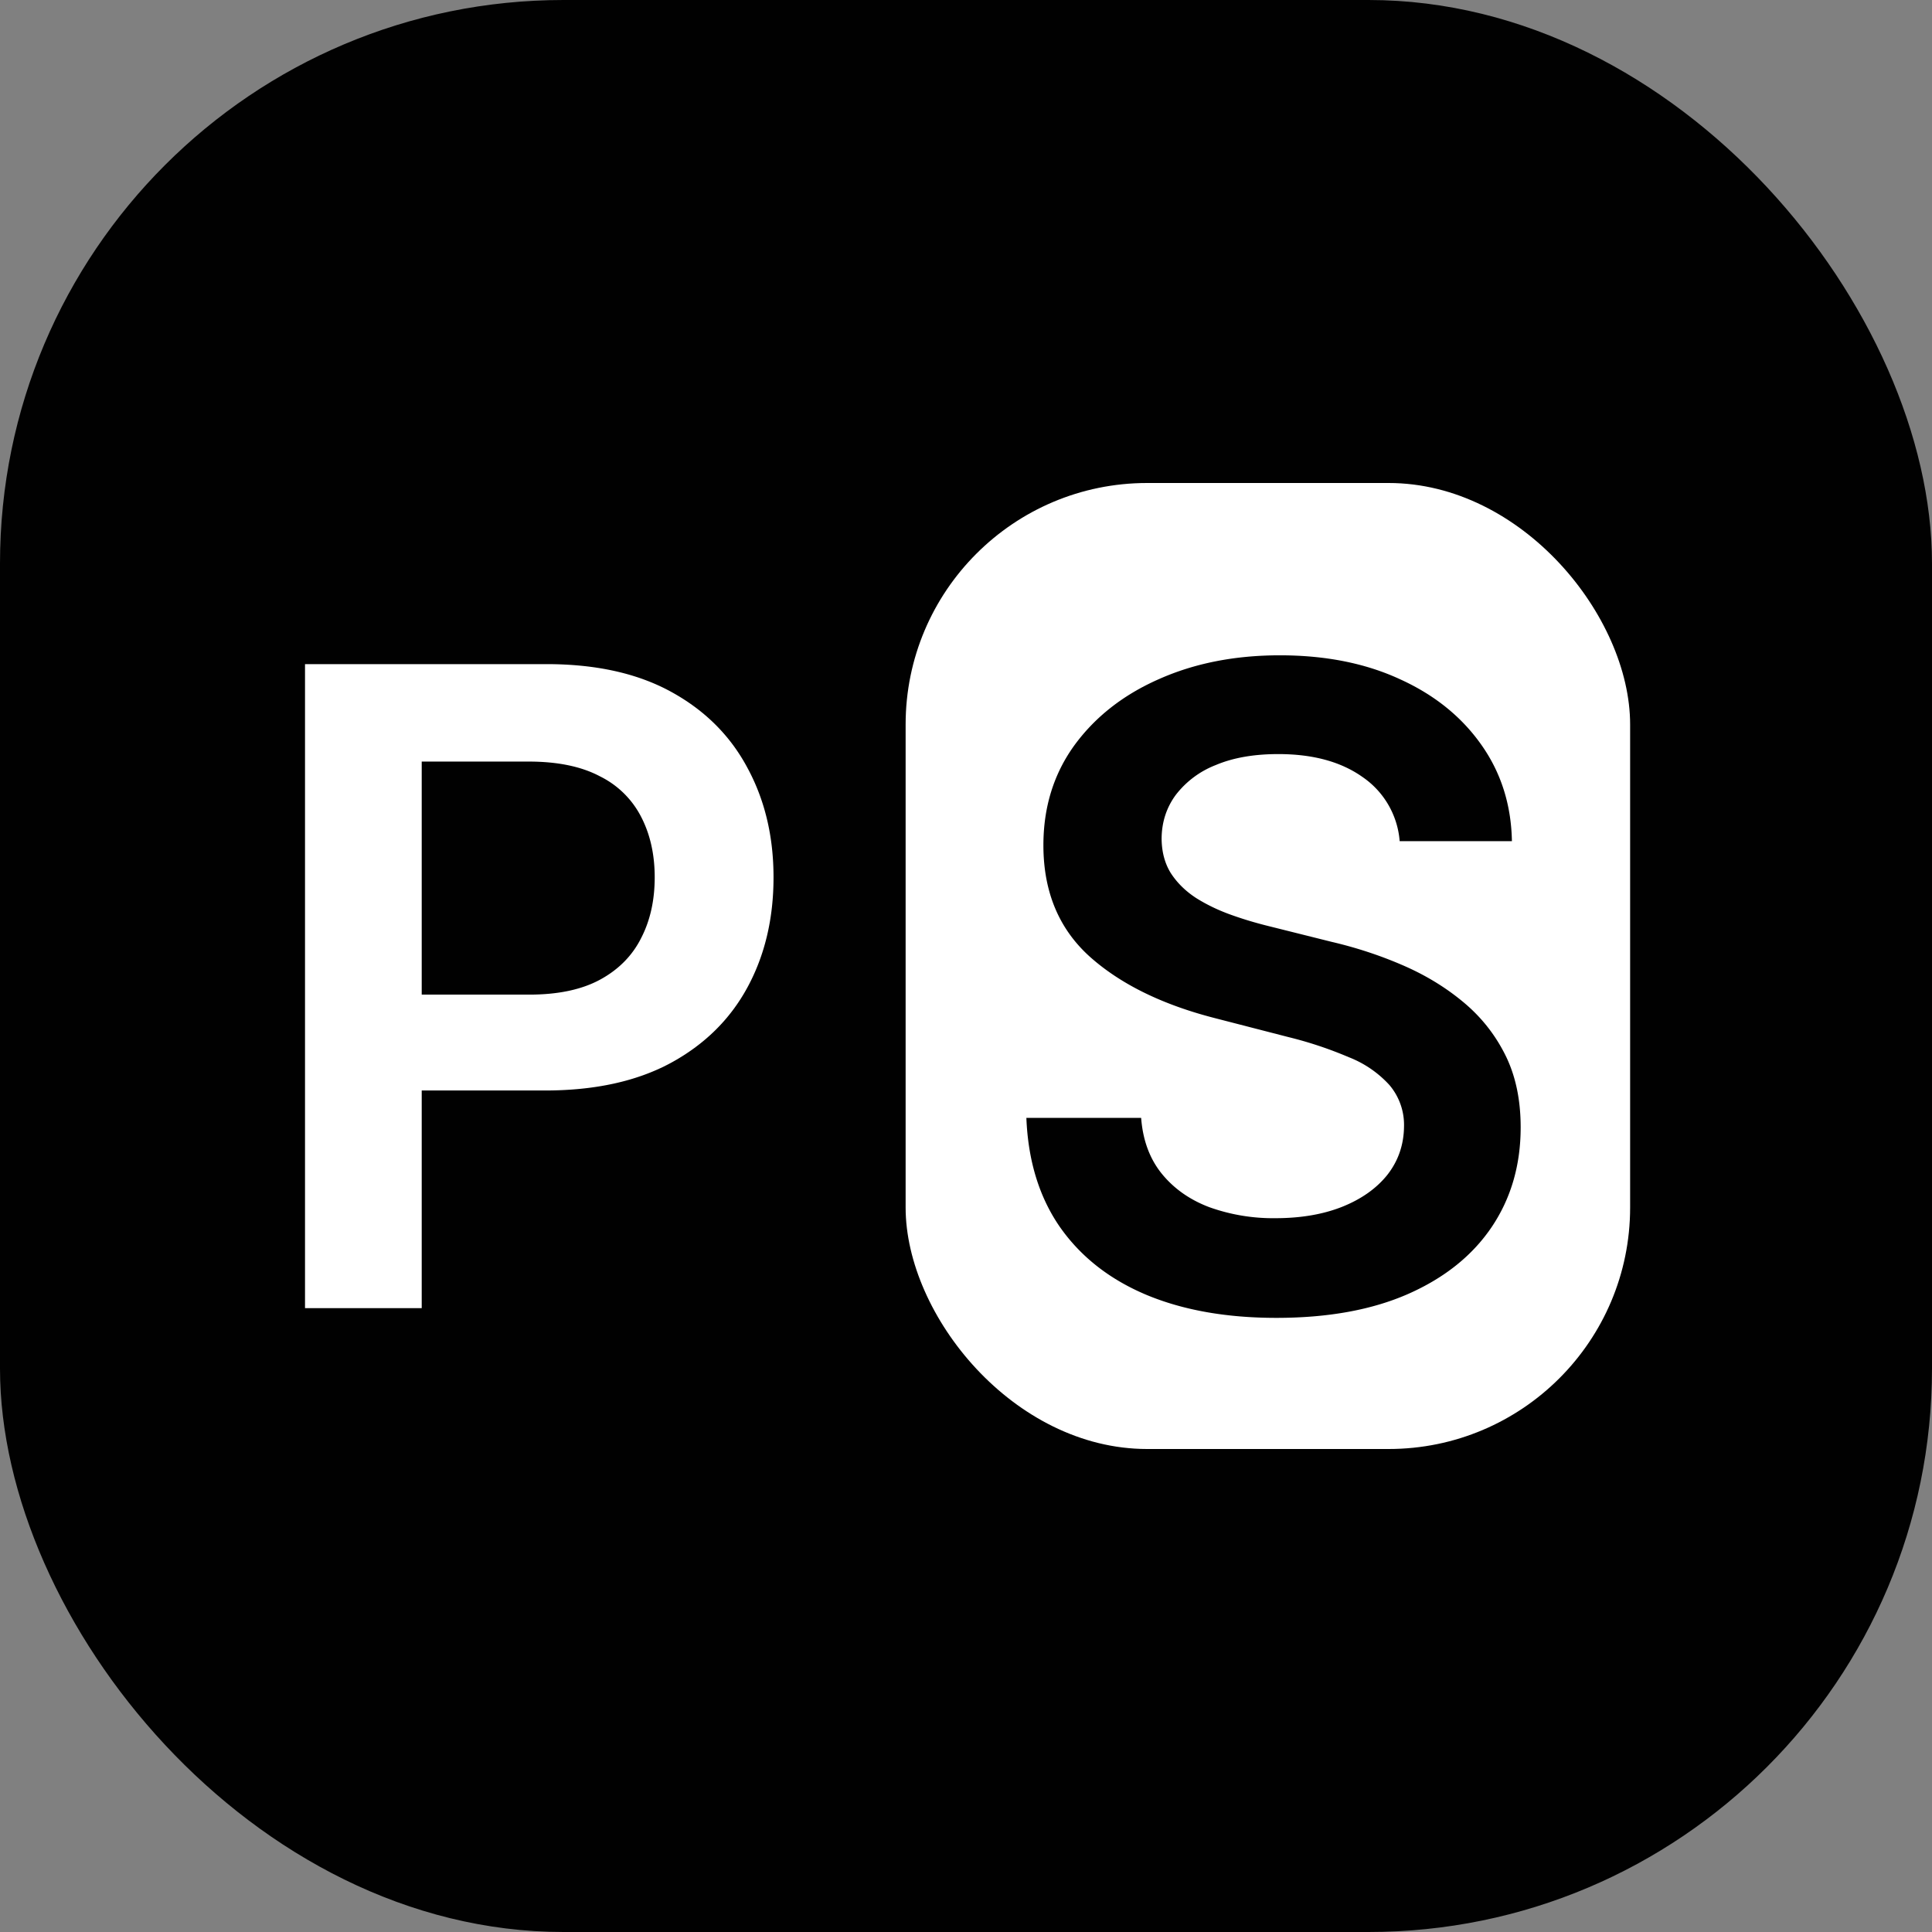 <svg xmlns="http://www.w3.org/2000/svg" width="32" height="32" fill="none"><rect width="100%" height="100%" fill="#808080" stroke="none"/><rect width="32" height="32" fill="#010101" rx="9.333"/><path fill="#fff" d="M5.052 21.667V11h4c.82 0 1.507.153 2.063.458.559.306.98.726 1.265 1.26.288.532.432 1.136.432 1.813 0 .684-.144 1.292-.432 1.823-.288.531-.713.95-1.276 1.255-.562.302-1.255.453-2.078.453H6.375v-1.588h2.39c.48 0 .872-.083 1.178-.25.305-.167.531-.396.677-.688.15-.291.224-.626.224-1.005 0-.378-.075-.712-.224-1a1.522 1.522 0 0 0-.682-.672c-.306-.163-.7-.245-1.183-.245h-1.77v9.053H5.051Z"/><rect width="12" height="16" x="15" y="8" fill="#fff" rx="4"/><path fill="#010101" d="M23.183 13.932a1.422 1.422 0 0 0-.615-1.062c-.358-.254-.823-.38-1.396-.38-.403 0-.748.06-1.036.182a1.536 1.536 0 0 0-.662.495c-.153.208-.23.446-.234.713 0 .222.05.415.15.578.105.163.246.302.423.417.177.111.373.205.588.281.215.077.433.14.651.193l1 .25c.403.094.79.22 1.162.38.375.16.71.361 1.005.604.298.243.535.537.708.88.174.344.26.747.26 1.209 0 .625-.16 1.175-.479 1.65-.319.473-.78.843-1.385 1.11-.6.264-1.328.396-2.182.396-.83 0-1.55-.128-2.162-.385-.607-.257-1.083-.632-1.427-1.125-.34-.493-.524-1.094-.552-1.802h1.901c.028.371.143.68.344.927.201.246.463.43.786.552a3.13 3.13 0 0 0 1.094.182c.42 0 .788-.063 1.104-.188.32-.128.57-.305.75-.53.18-.23.273-.497.276-.803a1.02 1.02 0 0 0-.244-.687 1.793 1.793 0 0 0-.672-.459 6.483 6.483 0 0 0-1-.333l-1.214-.313c-.878-.225-1.573-.567-2.083-1.026-.507-.461-.76-1.074-.76-1.838 0-.629.17-1.179.51-1.651.344-.472.81-.839 1.4-1.099.591-.264 1.26-.396 2.006-.396.757 0 1.42.132 1.99.396.573.26 1.022.623 1.349 1.088.326.462.494.994.505 1.594h-1.86Z"/></svg>